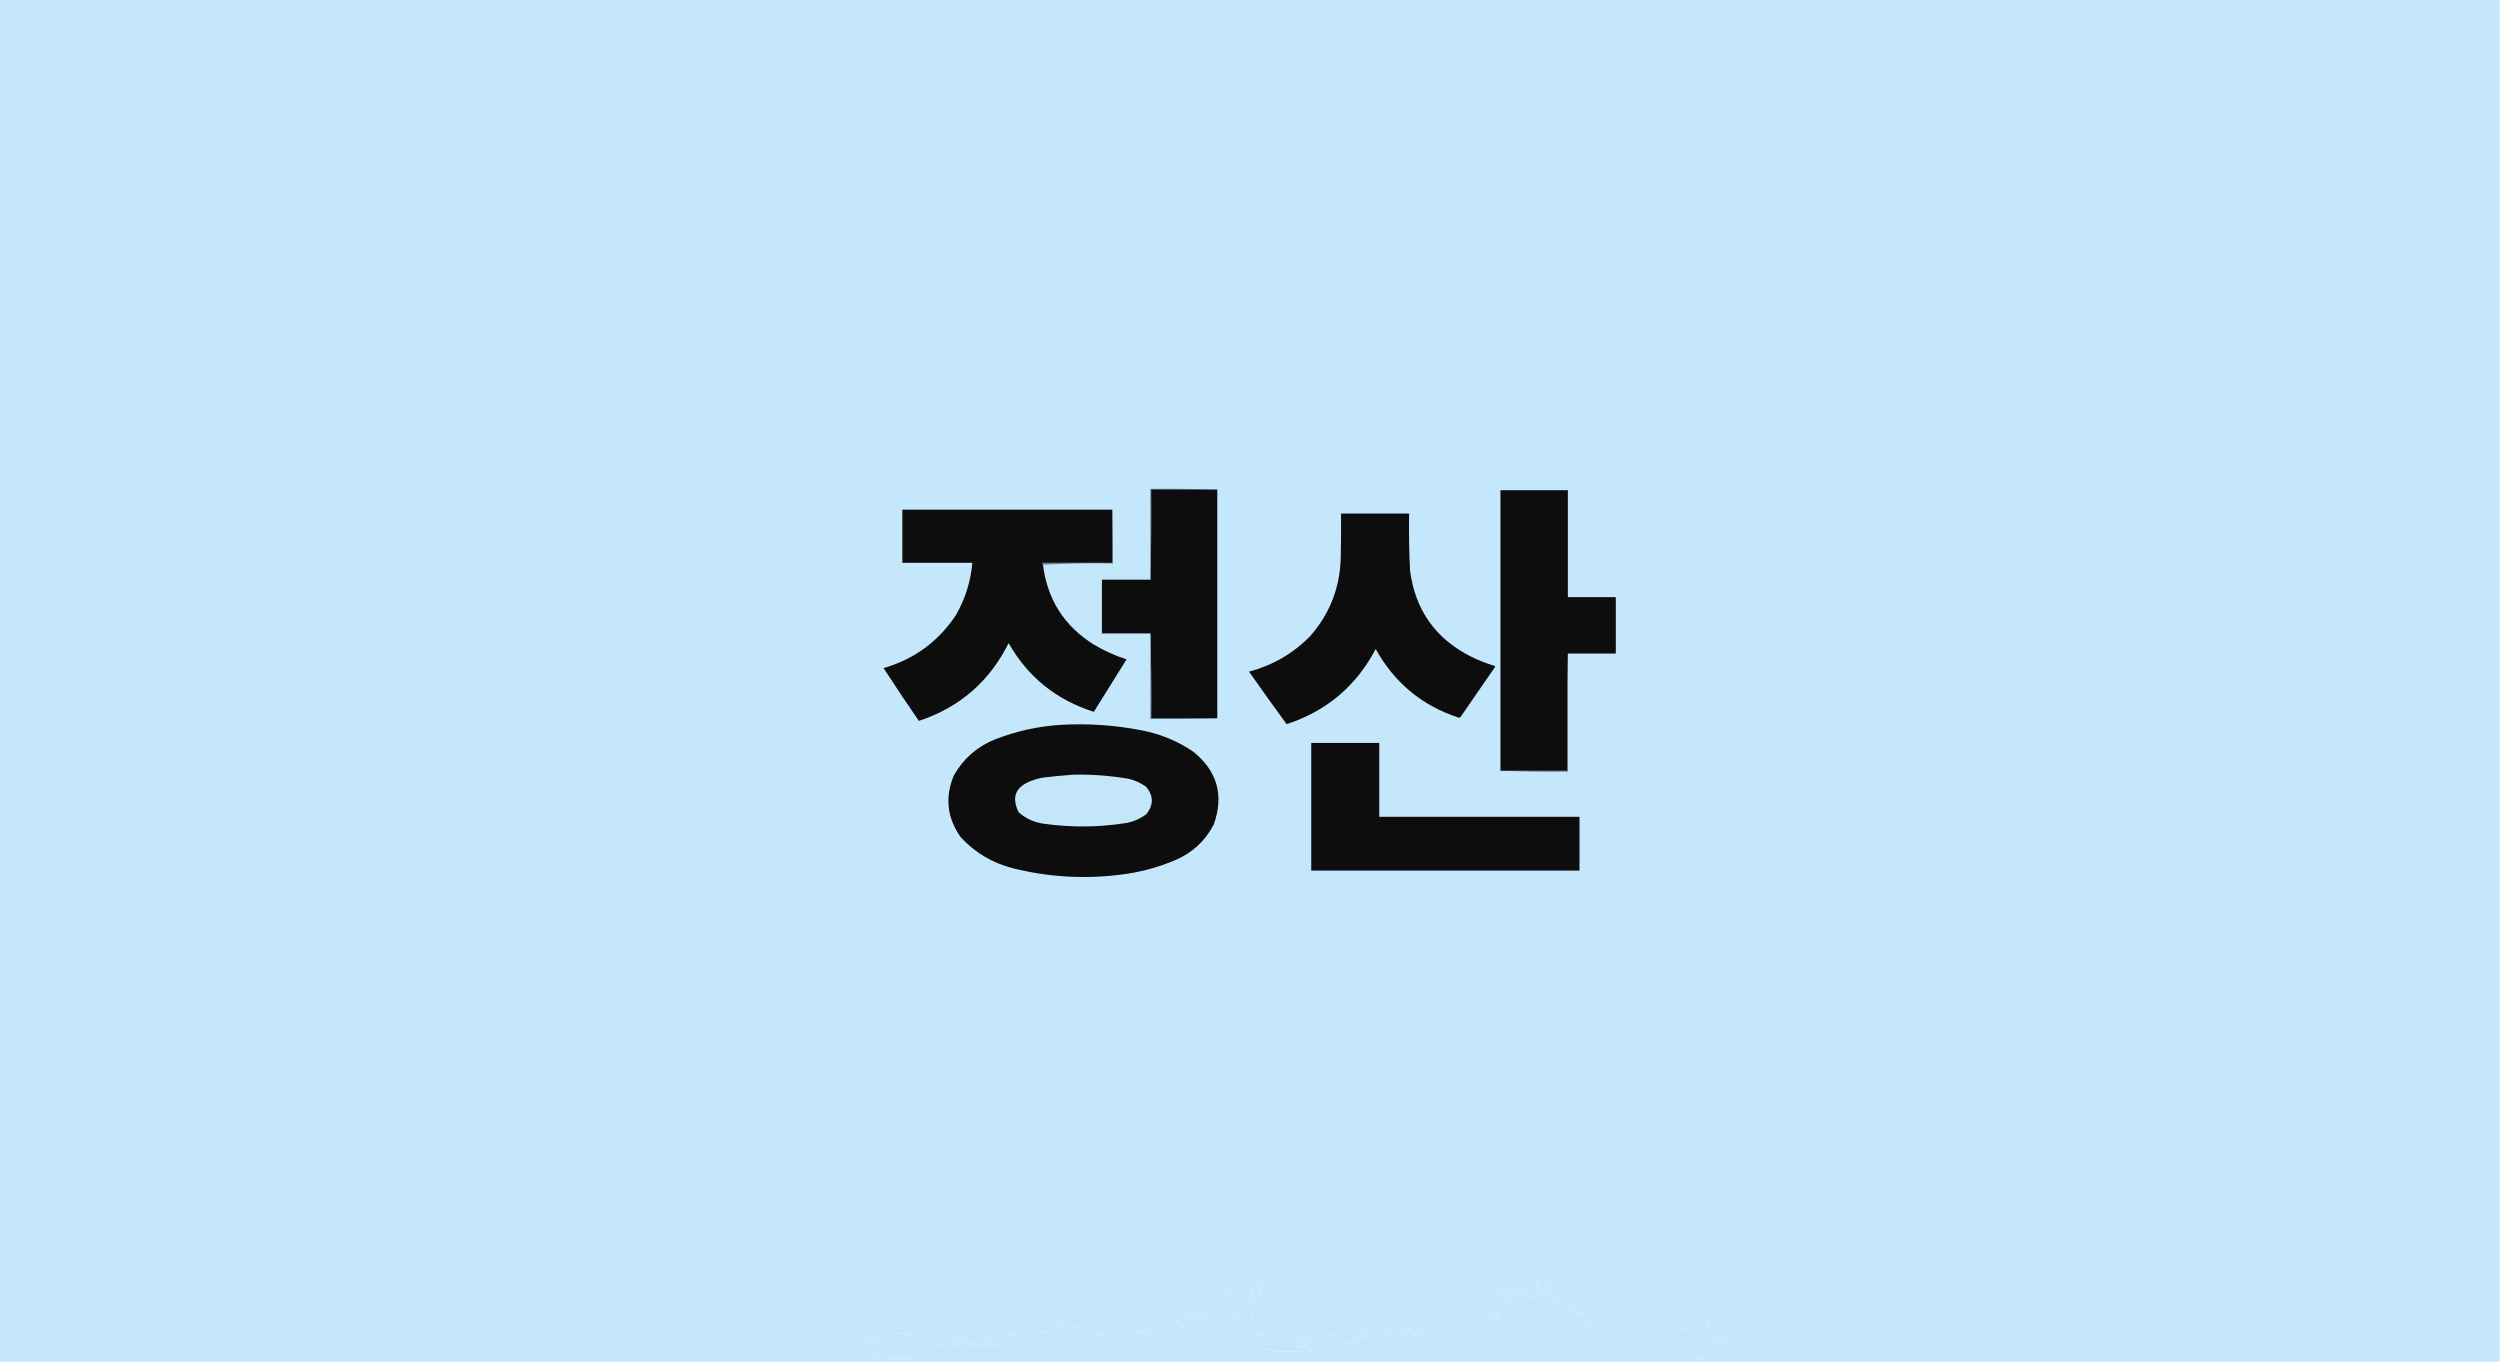 <?xml version="1.0" encoding="UTF-8"?>
<!DOCTYPE svg PUBLIC "-//W3C//DTD SVG 1.1//EN" "http://www.w3.org/Graphics/SVG/1.1/DTD/svg11.dtd">
<svg xmlns="http://www.w3.org/2000/svg" version="1.1" width="3858px" height="2105px" style="shape-rendering:geometricPrecision; text-rendering:geometricPrecision; image-rendering:optimizeQuality; fill-rule:evenodd; clip-rule:evenodd" xmlns:xlink="http://www.w3.org/1999/xlink">
<g><path style="opacity:1" fill="#c4e7fc" d="M -0.5,-0.5 C 1285.5,-0.5 2571.5,-0.5 3857.5,-0.5C 3857.5,700.167 3857.5,1400.83 3857.5,2101.5C 3453.5,2101.5 3049.5,2101.5 2645.5,2101.5C 2645.2,2100.85 2644.86,2100.18 2644.5,2099.5C 2635.5,2098.83 2626.5,2098.17 2617.5,2097.5C 2619.47,2095.6 2620.8,2093.27 2621.5,2090.5C 2623.22,2091.67 2623.88,2093.34 2623.5,2095.5C 2627.69,2094.81 2630.02,2092.31 2630.5,2088C 2637.75,2087.74 2644.92,2087.58 2652,2087.5C 2655.49,2088.95 2659.16,2089.95 2663,2090.5C 2668.2,2090.16 2672.37,2087.82 2675.5,2083.5C 2673.83,2082.33 2672.33,2081 2671,2079.5C 2668,2081.57 2664.83,2083.41 2661.5,2085C 2656.36,2084.87 2651.36,2084.87 2646.5,2085C 2645.26,2080.76 2642.59,2077.76 2638.5,2076C 2640.22,2074.94 2642.05,2074.11 2644,2073.5C 2644.13,2072.22 2643.63,2071.06 2642.5,2070C 2642.83,2069.5 2643.17,2069 2643.5,2068.5C 2645.99,2071.33 2648.99,2073.33 2652.5,2074.5C 2657.91,2072.43 2663.58,2071.09 2669.5,2070.5C 2667.04,2069.27 2664.71,2067.77 2662.5,2066C 2658.61,2064.86 2655.28,2065.69 2652.5,2068.5C 2651.5,2068.17 2650.83,2067.5 2650.5,2066.5C 2651.64,2065.57 2651.64,2064.74 2650.5,2064C 2646.83,2064.33 2643.17,2064.67 2639.5,2065C 2638.41,2062.94 2638.24,2060.77 2639,2058.5C 2640.71,2057.69 2641.54,2056.36 2641.5,2054.5C 2640.5,2054.5 2639.5,2054.5 2638.5,2054.5C 2638.04,2050.93 2639.04,2047.93 2641.5,2045.5C 2641.17,2044.5 2640.5,2043.83 2639.5,2043.5C 2637.74,2044.95 2636.4,2044.62 2635.5,2042.5C 2636.32,2041.61 2637.32,2041.28 2638.5,2041.5C 2638.5,2040.5 2638.5,2039.5 2638.5,2038.5C 2636.13,2039.16 2634.13,2040.5 2632.5,2042.5C 2636.43,2045.29 2636.43,2048.12 2632.5,2051C 2628.47,2052.34 2625.47,2051.17 2623.5,2047.5C 2621.6,2046.53 2619.6,2046.2 2617.5,2046.5C 2617.7,2048.64 2618.7,2050.3 2620.5,2051.5C 2618.59,2052.05 2616.59,2052.22 2614.5,2052C 2613.95,2052.92 2613.29,2053.76 2612.5,2054.5C 2610.37,2052.19 2607.87,2050.52 2605,2049.5C 2603.03,2049.47 2601.53,2050.3 2600.5,2052C 2597.62,2052.87 2594.95,2052.54 2592.5,2051C 2593.73,2050.22 2594.73,2049.22 2595.5,2048C 2595.17,2047.5 2594.83,2047 2594.5,2046.5C 2592.82,2048.51 2590.82,2050.18 2588.5,2051.5C 2586.34,2049.59 2584.01,2047.92 2581.5,2046.5C 2580.55,2048.05 2580.21,2049.71 2580.5,2051.5C 2579.5,2051.5 2578.5,2051.5 2577.5,2051.5C 2577.63,2047.87 2575.96,2045.37 2572.5,2044C 2568.42,2043.48 2564.42,2043.48 2560.5,2044C 2558.4,2042.27 2558.07,2040.27 2559.5,2038C 2557.65,2036.32 2555.98,2034.48 2554.5,2032.5C 2553.5,2032.83 2552.83,2033.5 2552.5,2034.5C 2546.14,2034.94 2540.14,2036.27 2534.5,2038.5C 2534.79,2040.29 2534.45,2041.95 2533.5,2043.5C 2530.54,2043.47 2527.54,2043.8 2524.5,2044.5C 2522.99,2043.01 2521.99,2041.18 2521.5,2039C 2514.76,2038.42 2508.09,2038.42 2501.5,2039C 2498.87,2036.09 2499.53,2034.25 2503.5,2033.5C 2503.5,2032.5 2503.5,2031.5 2503.5,2030.5C 2501.33,2031.18 2499.33,2032.18 2497.5,2033.5C 2495.62,2033.07 2494.12,2032.07 2493,2030.5C 2491.2,2031.96 2489.37,2033.46 2487.5,2035C 2484.28,2035.35 2481.61,2036.68 2479.5,2039C 2479.2,2042.63 2477.37,2045.13 2474,2046.5C 2471.37,2044.25 2468.37,2042.58 2465,2041.5C 2463.58,2044.2 2461.58,2044.86 2459,2043.5C 2458.22,2044.73 2457.22,2045.73 2456,2046.5C 2454.83,2045.49 2453.67,2044.49 2452.5,2043.5C 2449.68,2043.52 2446.85,2043.85 2444,2044.5C 2442.68,2042.75 2442.18,2040.75 2442.5,2038.5C 2445.6,2037.91 2447.93,2038.91 2449.5,2041.5C 2450.5,2041.17 2451.17,2040.5 2451.5,2039.5C 2448.2,2036.27 2444.36,2033.93 2440,2032.5C 2439.83,2032.17 2439.67,2031.83 2439.5,2031.5C 2441.62,2030.85 2443.62,2030.02 2445.5,2029C 2443.83,2028 2442.5,2026.67 2441.5,2025C 2439.62,2025.41 2437.79,2026.24 2436,2027.5C 2433.04,2027.56 2432.2,2026.39 2433.5,2024C 2432.89,2023.13 2432.06,2022.63 2431,2022.5C 2429.5,2023.67 2428,2024.84 2426.5,2026C 2428.44,2026.91 2429.44,2028.41 2429.5,2030.5C 2426.44,2029.58 2423.44,2029.24 2420.5,2029.5C 2424.05,2026.93 2424.22,2024.26 2421,2021.5C 2420.41,2015.92 2421.91,2015.26 2425.5,2019.5C 2426.76,2017.65 2426.76,2015.81 2425.5,2014C 2422.39,2012.99 2419.22,2012.16 2416,2011.5C 2413.41,2012.13 2410.91,2012.63 2408.5,2013C 2405.83,2010.86 2403.83,2008.36 2402.5,2005.5C 2404.94,2005.65 2405.61,2004.81 2404.5,2003C 2402.62,2002.42 2400.79,2002.59 2399,2003.5C 2397.72,2003.39 2396.89,2002.72 2396.5,2001.5C 2398.62,2000.85 2400.62,2000.02 2402.5,1999C 2399.62,1997.87 2396.62,1997.21 2393.5,1997C 2393.17,1996.67 2392.83,1996.33 2392.5,1996C 2394.9,1995.49 2395.57,1994.33 2394.5,1992.5C 2392.67,1994.96 2391,1994.96 2389.5,1992.5C 2391.4,1987.16 2394.06,1986.16 2397.5,1989.5C 2398.5,1989.17 2399.17,1988.5 2399.5,1987.5C 2397.84,1986.67 2396.5,1985.51 2395.5,1984C 2392.02,1983.88 2389.02,1982.72 2386.5,1980.5C 2385,1980.45 2384,1981.12 2383.5,1982.5C 2384.25,1983.74 2384.58,1985.07 2384.5,1986.5C 2386.17,1986.5 2387.83,1986.5 2389.5,1986.5C 2388.81,1988.98 2387.31,1990.98 2385,1992.5C 2383.73,1991.1 2383.23,1989.43 2383.5,1987.5C 2382.32,1987.28 2381.32,1987.61 2380.5,1988.5C 2381.25,1990.33 2382.25,1992 2383.5,1993.5C 2380.43,1995.05 2377.93,1994.39 2376,1991.5C 2372.91,1993.58 2371.08,1996.41 2370.5,2000C 2367.65,2002.34 2364.48,2004.18 2361,2005.5C 2359.17,2004.99 2359.01,2004.16 2360.5,2003C 2362.77,2001.32 2365.27,2000.16 2368,1999.5C 2368.77,1996.9 2368.6,1994.4 2367.5,1992C 2362.88,1992.15 2358.21,1992.48 2353.5,1993C 2352.97,1993.69 2352.31,1994.19 2351.5,1994.5C 2350.15,1993.05 2348.48,1992.38 2346.5,1992.5C 2346.29,1994.14 2346.62,1995.64 2347.5,1997C 2350.17,1997.33 2352.83,1997.67 2355.5,1998C 2356.83,1998.67 2356.83,1999.33 2355.5,2000C 2351.83,2000.67 2348.17,2000.67 2344.5,2000C 2343.17,1996.67 2343.17,1993.33 2344.5,1990C 2351.17,1989.67 2357.83,1989.33 2364.5,1989C 2365.99,1985.88 2367.65,1985.88 2369.5,1989C 2370.83,1989.67 2372.17,1989.67 2373.5,1989C 2374.3,1984.92 2374.8,1980.75 2375,1976.5C 2375.33,1976.17 2375.67,1975.83 2376,1975.5C 2379.25,1979.55 2380.58,1978.88 2380,1973.5C 2379.17,1972.67 2378.33,1971.83 2377.5,1971C 2380.27,1970.33 2380.77,1969.16 2379,1967.5C 2376.88,1970.14 2374.38,1972.14 2371.5,1973.5C 2371.5,1976.83 2371.5,1980.17 2371.5,1983.5C 2369.8,1983.37 2368.3,1982.71 2367,1981.5C 2364.06,1983.06 2360.9,1984.06 2357.5,1984.5C 2350.92,1983.66 2344.26,1983.33 2337.5,1983.5C 2333.99,1984.76 2330.99,1986.76 2328.5,1989.5C 2326.62,1989.07 2325.12,1988.07 2324,1986.5C 2320.16,1989.67 2316.33,1992.84 2312.5,1996C 2313.15,1997.61 2313.98,1999.11 2315,2000.5C 2317.97,1998.21 2320.13,1995.38 2321.5,1992C 2324.51,1993.37 2327.84,1994.21 2331.5,1994.5C 2331.06,1989.73 2332.56,1988.73 2336,1991.5C 2339.44,1988.73 2340.94,1989.73 2340.5,1994.5C 2338.53,1994.26 2336.7,1994.59 2335,1995.5C 2335.5,2003.24 2332.83,2004.91 2327,2000.5C 2325.72,2000.61 2324.89,2001.28 2324.5,2002.5C 2327.21,2007.58 2331.55,2009.92 2337.5,2009.5C 2335.26,2011.26 2334.26,2013.59 2334.5,2016.5C 2330.5,2015.34 2327,2013.34 2324,2010.5C 2322.49,2011.09 2320.99,2011.76 2319.5,2012.5C 2320.75,2013.63 2321.75,2014.96 2322.5,2016.5C 2321.56,2020.14 2320.23,2020.31 2318.5,2017C 2316.83,2016.33 2315.17,2016.33 2313.5,2017C 2312.67,2018.5 2311.5,2019.67 2310,2020.5C 2309.98,2022.79 2309.82,2024.96 2309.5,2027C 2307.61,2027.31 2306.28,2026.48 2305.5,2024.5C 2304.5,2024.83 2303.83,2025.5 2303.5,2026.5C 2305.16,2027.33 2306.5,2028.49 2307.5,2030C 2310.7,2030.1 2313.7,2030.77 2316.5,2032C 2314.83,2033.17 2313.17,2034.33 2311.5,2035.5C 2309.25,2033.97 2306.75,2032.97 2304,2032.5C 2302.29,2033.08 2301.12,2034.24 2300.5,2036C 2299.55,2036.48 2298.55,2036.65 2297.5,2036.5C 2297.87,2039.4 2297.37,2042.06 2296,2044.5C 2294.68,2042.75 2294.18,2040.75 2294.5,2038.5C 2290.68,2037.92 2287.35,2038.75 2284.5,2041C 2275.83,2041.67 2267.17,2041.67 2258.5,2041C 2255.93,2039.21 2253.26,2037.55 2250.5,2036C 2248.17,2035.33 2245.83,2035.33 2243.5,2036C 2242.83,2037.67 2242.17,2039.33 2241.5,2041C 2238.77,2041.18 2236.11,2041.68 2233.5,2042.5C 2234.17,2043.5 2234.83,2044.5 2235.5,2045.5C 2230.07,2047.22 2225.07,2046.56 2220.5,2043.5C 2219.45,2043.68 2218.45,2044.01 2217.5,2044.5C 2213.47,2039.11 2210.14,2039.61 2207.5,2046C 2204.17,2046.33 2200.83,2046.67 2197.5,2047C 2196.76,2051.79 2195.09,2056.13 2192.5,2060C 2188.83,2060.33 2185.17,2060.67 2181.5,2061C 2180.36,2064.02 2179.02,2064.19 2177.5,2061.5C 2179.15,2060.85 2180.48,2059.85 2181.5,2058.5C 2184.64,2057.91 2187.64,2057.08 2190.5,2056C 2186.26,2054.34 2181.93,2054.17 2177.5,2055.5C 2177.29,2053.86 2177.62,2052.36 2178.5,2051C 2175.18,2049.13 2173.85,2050.3 2174.5,2054.5C 2173.5,2054.5 2172.5,2054.5 2171.5,2054.5C 2171.5,2052.83 2171.5,2051.17 2171.5,2049.5C 2169.4,2049.2 2167.4,2049.53 2165.5,2050.5C 2166.26,2051.72 2167.26,2052.72 2168.5,2053.5C 2168.29,2054.09 2167.96,2054.59 2167.5,2055C 2163.9,2053.86 2160.74,2054.69 2158,2057.5C 2156.3,2054.6 2153.97,2053.93 2151,2055.5C 2149.78,2055.14 2148.61,2054.64 2147.5,2054C 2145.4,2051.73 2143.74,2049.23 2142.5,2046.5C 2141.12,2047 2140.45,2048 2140.5,2049.5C 2141.73,2051.49 2143.06,2053.49 2144.5,2055.5C 2144.17,2056.5 2143.5,2057.17 2142.5,2057.5C 2140.5,2055.83 2138.5,2054.17 2136.5,2052.5C 2135.45,2053.38 2134.29,2054.05 2133,2054.5C 2130.06,2052.6 2127.56,2050.26 2125.5,2047.5C 2124.68,2046.61 2123.68,2046.28 2122.5,2046.5C 2122.5,2047.5 2122.5,2048.5 2122.5,2049.5C 2118.44,2050.55 2116.44,2053.22 2116.5,2057.5C 2114.4,2057.8 2112.4,2057.47 2110.5,2056.5C 2108.06,2054.98 2105.39,2053.65 2102.5,2052.5C 2101.83,2052.83 2101.17,2053.17 2100.5,2053.5C 2102.83,2055.5 2105.17,2057.5 2107.5,2059.5C 2107.29,2060.09 2106.96,2060.59 2106.5,2061C 2107.69,2062.35 2109.02,2063.52 2110.5,2064.5C 2109.67,2065.41 2108.67,2066.08 2107.5,2066.5C 2104.15,2064.59 2100.98,2062.59 2098,2060.5C 2096.6,2060.51 2095.43,2061.01 2094.5,2062C 2096.38,2063.02 2098.38,2063.85 2100.5,2064.5C 2098.6,2065.47 2096.6,2065.8 2094.5,2065.5C 2094.72,2066.68 2094.39,2067.68 2093.5,2068.5C 2092.19,2067.69 2091.02,2066.69 2090,2065.5C 2089.09,2067.44 2087.59,2068.44 2085.5,2068.5C 2085.5,2069.5 2085.5,2070.5 2085.5,2071.5C 2080.46,2071.83 2075.46,2071.49 2070.5,2070.5C 2071.26,2069.28 2072.26,2068.28 2073.5,2067.5C 2070.62,2064.35 2066.96,2062.85 2062.5,2063C 2061.83,2062.33 2061.17,2061.67 2060.5,2061C 2054.53,2059.8 2049.03,2060.64 2044,2063.5C 2042.83,2062.99 2042,2062.16 2041.5,2061C 2034.81,2060.83 2028.14,2060.33 2021.5,2059.5C 2023.76,2058.58 2024.76,2056.91 2024.5,2054.5C 2020.84,2055.64 2017.18,2055.81 2013.5,2055C 2012.19,2057.57 2010.53,2059.91 2008.5,2062C 2005.72,2064.27 2002.72,2066.1 1999.5,2067.5C 2001.42,2068.64 2003.42,2068.81 2005.5,2068C 2008.48,2067.08 2011.15,2065.58 2013.5,2063.5C 2015.49,2064.29 2015.82,2065.46 2014.5,2067C 2018.55,2069.59 2021.22,2068.59 2022.5,2064C 2023.83,2063.33 2025.17,2063.33 2026.5,2064C 2027.08,2067.16 2028.08,2070.16 2029.5,2073C 2027.34,2075.33 2025,2077.49 2022.5,2079.5C 2021.35,2078.86 2020.35,2078.02 2019.5,2077C 2014.83,2076.67 2010.17,2076.33 2005.5,2076C 2011.33,2074.71 2017.33,2074.04 2023.5,2074C 2023.96,2073.59 2024.29,2073.09 2024.5,2072.5C 2019.36,2071.64 2014.19,2070.97 2009,2070.5C 2005.07,2070.71 2001.91,2072.38 1999.5,2075.5C 2000.98,2076.48 2002.31,2077.65 2003.5,2079C 2008.17,2079.33 2012.83,2079.67 2017.5,2080C 2019,2081.87 2021,2082.87 2023.5,2083C 2024.83,2083.67 2024.83,2084.33 2023.5,2085C 2019.61,2086.14 2016.28,2085.31 2013.5,2082.5C 2011.59,2084.89 2009.09,2085.89 2006,2085.5C 1992.48,2085.45 1978.98,2085.45 1965.5,2085.5C 1964.3,2084.47 1962.97,2083.64 1961.5,2083C 1955.8,2082.83 1950.14,2082.33 1944.5,2081.5C 1946.85,2079.75 1947.85,2077.42 1947.5,2074.5C 1950.57,2074.82 1953.57,2074.48 1956.5,2073.5C 1955.01,2071.99 1953.18,2070.99 1951,2070.5C 1950.5,2068.19 1950.34,2065.86 1950.5,2063.5C 1948.3,2064.01 1946.3,2065.01 1944.5,2066.5C 1941.69,2065.38 1941.02,2063.55 1942.5,2061C 1944.33,2060.83 1946.17,2060.67 1948,2060.5C 1951.85,2061.59 1955.68,2062.59 1959.5,2063.5C 1959.5,2062.5 1959.5,2061.5 1959.5,2060.5C 1957.02,2060.95 1955.02,2060.28 1953.5,2058.5C 1946.53,2057.5 1939.53,2057.17 1932.5,2057.5C 1933.19,2053.68 1932.19,2050.51 1929.5,2048C 1932.7,2045.57 1935.7,2042.9 1938.5,2040C 1933.21,2036.62 1931.37,2031.79 1933,2025.5C 1936.16,2023.34 1938.99,2020.84 1941.5,2018C 1938.9,2015.46 1937.9,2012.29 1938.5,2008.5C 1936.06,2006.3 1933.06,2005.13 1929.5,2005C 1928.98,2004.44 1928.64,2003.77 1928.5,2003C 1929.72,2000.62 1929.72,1998.28 1928.5,1996C 1930.61,1994.86 1932.44,1993.36 1934,1991.5C 1934.33,1991.83 1934.67,1992.17 1935,1992.5C 1934.81,1994.19 1933.81,1995.52 1932,1996.5C 1931.51,1997.79 1931.34,1999.13 1931.5,2000.5C 1934.24,2000.29 1936.57,1999.29 1938.5,1997.5C 1940.29,1998.45 1941.95,1999.29 1943.5,2000C 1949.03,1996.22 1948.37,1994.39 1941.5,1994.5C 1941.5,1991.17 1941.5,1987.83 1941.5,1984.5C 1942.5,1984.5 1943.5,1984.5 1944.5,1984.5C 1944.21,1986.29 1944.55,1987.95 1945.5,1989.5C 1950.79,1981.26 1948.45,1978.43 1938.5,1981C 1936.97,1983.38 1934.97,1983.88 1932.5,1982.5C 1935.03,1980.41 1935.86,1977.74 1935,1974.5C 1932.6,1971.73 1929.76,1969.73 1926.5,1968.5C 1929.09,1966.93 1930.09,1964.6 1929.5,1961.5C 1928.17,1961.5 1926.83,1961.5 1925.5,1961.5C 1925.8,1963.6 1925.47,1965.6 1924.5,1967.5C 1921.07,1970.61 1917.4,1973.28 1913.5,1975.5C 1911.71,1975.3 1910.38,1974.47 1909.5,1973C 1908.17,1972.33 1906.83,1972.33 1905.5,1973C 1904.24,1977.17 1903.74,1981.34 1904,1985.5C 1902.3,1986.41 1900.47,1986.74 1898.5,1986.5C 1898.5,1987.5 1898.5,1988.5 1898.5,1989.5C 1896.36,1989.3 1894.7,1988.3 1893.5,1986.5C 1893.17,1987 1892.83,1987.5 1892.5,1988C 1893.99,1990.62 1894.82,1993.46 1895,1996.5C 1896.97,1997.31 1898.47,1998.64 1899.5,2000.5C 1902.11,1998.81 1901.78,1997.48 1898.5,1996.5C 1898.81,1995.69 1899.31,1995.03 1900,1994.5C 1902,1996.5 1904,1998.5 1906,2000.5C 1910.04,1997.71 1912.54,1994.04 1913.5,1989.5C 1918.57,1990.38 1920.57,1993.21 1919.5,1998C 1921.63,1999.99 1922.63,2002.49 1922.5,2005.5C 1924.36,2005.46 1925.69,2006.29 1926.5,2008C 1926.34,2010.7 1926.17,2013.53 1926,2016.5C 1923.88,2016.63 1921.71,2016.96 1919.5,2017.5C 1917.26,2019.26 1916.26,2021.59 1916.5,2024.5C 1914.41,2024.44 1912.91,2023.44 1912,2021.5C 1911.31,2022.03 1910.81,2022.69 1910.5,2023.5C 1911.74,2024.28 1912.74,2025.28 1913.5,2026.5C 1910.97,2027.13 1908.64,2028.13 1906.5,2029.5C 1903.72,2025.62 1900.89,2025.62 1898,2029.5C 1897.51,2030.79 1897.34,2032.13 1897.5,2033.5C 1900.79,2034.75 1904.12,2036.08 1907.5,2037.5C 1904.14,2038.28 1901.14,2039.61 1898.5,2041.5C 1894.69,2039.74 1891.02,2037.74 1887.5,2035.5C 1886.12,2038.73 1884.46,2039.06 1882.5,2036.5C 1883.74,2034.87 1883.24,2033.87 1881,2033.5C 1877.03,2035.12 1872.86,2035.95 1868.5,2036C 1867.69,2037.71 1866.36,2038.54 1864.5,2038.5C 1864.5,2036.83 1864.5,2035.17 1864.5,2033.5C 1862.71,2034.01 1861.04,2034.51 1859.5,2035C 1859.17,2034.67 1858.83,2034.33 1858.5,2034C 1860.68,2032.32 1862.68,2030.49 1864.5,2028.5C 1862.6,2027.53 1860.6,2027.2 1858.5,2027.5C 1858.5,2029.17 1858.5,2030.83 1858.5,2032.5C 1855.54,2032.05 1853.2,2030.55 1851.5,2028C 1847.63,2028.04 1844.3,2026.88 1841.5,2024.5C 1838.43,2028.48 1835.43,2028.48 1832.5,2024.5C 1831.3,2026.3 1829.64,2027.3 1827.5,2027.5C 1827.5,2028.5 1827.5,2029.5 1827.5,2030.5C 1829.64,2030.7 1831.3,2031.7 1832.5,2033.5C 1835.43,2029.52 1838.43,2029.52 1841.5,2033.5C 1844.52,2030.54 1848.02,2029.87 1852,2031.5C 1852.67,2032.5 1852.67,2033.5 1852,2034.5C 1850.13,2036.71 1847.96,2038.54 1845.5,2040C 1846.73,2041.59 1846.39,2042.92 1844.5,2044C 1842.22,2044.23 1840.22,2045.07 1838.5,2046.5C 1837.15,2045.05 1835.48,2044.38 1833.5,2044.5C 1833.71,2046.14 1833.38,2047.64 1832.5,2049C 1828.79,2048.48 1825.13,2048.64 1821.5,2049.5C 1821.66,2047.8 1821.49,2046.13 1821,2044.5C 1819.47,2044.06 1817.97,2043.72 1816.5,2043.5C 1815.69,2041.23 1815.19,2038.9 1815,2036.5C 1814.59,2036.04 1814.09,2035.71 1813.5,2035.5C 1812.69,2037.77 1812.19,2040.1 1812,2042.5C 1810.32,2043.6 1808.82,2043.27 1807.5,2041.5C 1803.98,2044.29 1799.98,2045.12 1795.5,2044C 1794.11,2045.36 1792.44,2046.2 1790.5,2046.5C 1788.43,2045.38 1786.26,2044.38 1784,2043.5C 1781.82,2044.76 1779.65,2044.76 1777.5,2043.5C 1776.33,2044.49 1775.17,2045.49 1774,2046.5C 1772.78,2045.73 1771.78,2044.73 1771,2043.5C 1769.16,2046.86 1767,2047.19 1764.5,2044.5C 1763.83,2044.67 1763.17,2044.83 1762.5,2045C 1764.83,2047 1767.17,2049 1769.5,2051C 1768.5,2051.83 1767.5,2052.67 1766.5,2053.5C 1767,2053.83 1767.5,2054.17 1768,2054.5C 1769.3,2053.29 1770.8,2052.63 1772.5,2052.5C 1772.5,2054.17 1772.5,2055.83 1772.5,2057.5C 1769.81,2057.66 1767.15,2057.5 1764.5,2057C 1763.38,2055.11 1761.72,2054.27 1759.5,2054.5C 1759.5,2055.5 1759.5,2056.5 1759.5,2057.5C 1754.06,2057.8 1753.39,2056.47 1757.5,2053.5C 1756.83,2053.17 1756.17,2052.83 1755.5,2052.5C 1753.52,2054.14 1751.52,2055.8 1749.5,2057.5C 1743.54,2053.89 1737.54,2053.72 1731.5,2057C 1727.85,2057.5 1724.18,2057.67 1720.5,2057.5C 1720.48,2059.14 1721.15,2060.48 1722.5,2061.5C 1720.93,2062.63 1719.26,2062.8 1717.5,2062C 1717.33,2060.88 1717,2059.72 1716.5,2058.5C 1713.49,2056.9 1711.16,2057.57 1709.5,2060.5C 1706.59,2056.58 1704.25,2057.08 1702.5,2062C 1709.34,2067.88 1708.01,2069.71 1698.5,2067.5C 1699.74,2066.72 1700.74,2065.72 1701.5,2064.5C 1698.89,2063.68 1696.23,2063.18 1693.5,2063C 1693.04,2062.59 1692.71,2062.09 1692.5,2061.5C 1695.71,2060.96 1698.71,2059.96 1701.5,2058.5C 1697.5,2057.83 1693.5,2057.17 1689.5,2056.5C 1687.54,2054.75 1686.21,2052.58 1685.5,2050C 1681.83,2047.91 1678.49,2048.41 1675.5,2051.5C 1673.17,2051.17 1672.83,2050.17 1674.5,2048.5C 1672.54,2045.94 1670.88,2046.27 1669.5,2049.5C 1667.41,2047.14 1664.75,2046.14 1661.5,2046.5C 1661.5,2047.5 1661.5,2048.5 1661.5,2049.5C 1660.5,2049.5 1659.5,2049.5 1658.5,2049.5C 1658.5,2048.5 1658.5,2047.5 1658.5,2046.5C 1656.41,2046.44 1654.91,2045.44 1654,2043.5C 1653,2044.5 1652,2045.5 1651,2046.5C 1649.48,2043.99 1647.32,2043.16 1644.5,2044C 1642.07,2047.55 1638.74,2049.55 1634.5,2050C 1633.95,2051.4 1633.62,2052.73 1633.5,2054C 1630.83,2054.67 1628.17,2054.67 1625.5,2054C 1624.29,2052.89 1624.29,2051.72 1625.5,2050.5C 1627.08,2049.7 1628.74,2049.2 1630.5,2049C 1631.03,2045.07 1633.37,2042.07 1637.5,2040C 1634.7,2038.77 1631.7,2038.1 1628.5,2038C 1626.74,2035.52 1624.57,2035.02 1622,2036.5C 1621.5,2039.82 1621.33,2043.15 1621.5,2046.5C 1620.32,2046.28 1619.32,2046.61 1618.5,2047.5C 1622.32,2050.67 1621.65,2053.17 1616.5,2055C 1611.84,2054.91 1607.34,2054.74 1603,2054.5C 1602.23,2054.64 1601.56,2054.98 1601,2055.5C 1600.73,2057.1 1600.23,2058.6 1599.5,2060C 1596.85,2060.5 1594.19,2060.66 1591.5,2060.5C 1591.5,2058.83 1591.5,2057.17 1591.5,2055.5C 1580.29,2057.31 1568.95,2057.98 1557.5,2057.5C 1557.5,2058.5 1557.5,2059.5 1557.5,2060.5C 1562.17,2060.5 1566.83,2060.5 1571.5,2060.5C 1571.5,2062.17 1571.5,2063.83 1571.5,2065.5C 1569.09,2065.67 1566.92,2065 1565,2063.5C 1564.5,2063.83 1564,2064.17 1563.5,2064.5C 1567.15,2066.35 1567.15,2067.68 1563.5,2068.5C 1561.42,2068.31 1559.92,2067.31 1559,2065.5C 1557.98,2066.69 1556.81,2067.69 1555.5,2068.5C 1554.5,2068.17 1553.83,2067.5 1553.5,2066.5C 1550.5,2066.17 1547.5,2065.83 1544.5,2065.5C 1539.28,2065.73 1534.28,2066.07 1529.5,2066.5C 1528.33,2066.08 1527.33,2065.41 1526.5,2064.5C 1527.74,2063.72 1528.74,2062.72 1529.5,2061.5C 1529,2061.17 1528.5,2060.83 1528,2060.5C 1524.93,2062.4 1522.77,2065.07 1521.5,2068.5C 1520.67,2067.5 1519.83,2066.5 1519,2065.5C 1517.33,2067.35 1517.16,2069.35 1518.5,2071.5C 1521.64,2075.39 1524.64,2075.39 1527.5,2071.5C 1528.7,2072.53 1530.03,2073.36 1531.5,2074C 1535.87,2074.17 1540.2,2074.67 1544.5,2075.5C 1524.51,2076.33 1504.51,2076.83 1484.5,2077C 1483.29,2078.11 1483.29,2079.28 1484.5,2080.5C 1483.38,2082.6 1481.88,2082.93 1480,2081.5C 1479.51,2080.45 1479.67,2079.45 1480.5,2078.5C 1479.97,2077.81 1479.31,2077.31 1478.5,2077C 1474.13,2076.83 1469.8,2076.33 1465.5,2075.5C 1468.5,2074.75 1471.5,2074.09 1474.5,2073.5C 1485.39,2074.28 1496.39,2074.44 1507.5,2074C 1508.83,2073.33 1508.83,2072.67 1507.5,2072C 1501.83,2071.67 1496.17,2071.33 1490.5,2071C 1490.17,2070.67 1489.83,2070.33 1489.5,2070C 1491.44,2069.09 1492.44,2067.59 1492.5,2065.5C 1490.14,2065.34 1487.81,2065.5 1485.5,2066C 1483.32,2067.51 1481.16,2069.01 1479,2070.5C 1476.66,2069.19 1474.16,2068.19 1471.5,2067.5C 1473.16,2065.68 1474.99,2064.01 1477,2062.5C 1477.59,2061.52 1477.26,2060.85 1476,2060.5C 1471.98,2063.07 1467.48,2064.24 1462.5,2064C 1461.33,2067.53 1459.17,2070.36 1456,2072.5C 1455.51,2073.79 1455.34,2075.13 1455.5,2076.5C 1452.75,2076.58 1450.08,2076.74 1447.5,2077C 1447.04,2076.59 1446.71,2076.09 1446.5,2075.5C 1447.74,2074.72 1448.74,2073.72 1449.5,2072.5C 1447.83,2071.33 1446.33,2070 1445,2068.5C 1444,2069.17 1443,2069.83 1442,2070.5C 1436.69,2068.66 1431.19,2067.99 1425.5,2068.5C 1425.5,2066.83 1425.5,2065.17 1425.5,2063.5C 1422.56,2063.92 1420.23,2065.42 1418.5,2068C 1413.83,2068.67 1409.17,2068.67 1404.5,2068C 1402.42,2066.23 1400.08,2064.9 1397.5,2064C 1399.72,2061.78 1402.39,2060.44 1405.5,2060C 1406.83,2059.33 1406.83,2058.67 1405.5,2058C 1400.96,2058.03 1396.29,2057.86 1391.5,2057.5C 1388.5,2057.83 1385.5,2058.17 1382.5,2058.5C 1382.51,2060.41 1382.18,2062.41 1381.5,2064.5C 1379.75,2065.4 1377.92,2066.06 1376,2066.5C 1374.33,2065.5 1372.67,2064.5 1371,2063.5C 1369.83,2064.51 1368.67,2065.51 1367.5,2066.5C 1357.61,2065.73 1347.61,2065.56 1337.5,2066C 1335.24,2069.38 1333.24,2069.21 1331.5,2065.5C 1330.01,2067.16 1328.34,2068.66 1326.5,2070C 1330.31,2071.59 1334.31,2071.92 1338.5,2071C 1339.64,2067.98 1340.98,2067.81 1342.5,2070.5C 1347.5,2071.17 1352.5,2071.83 1357.5,2072.5C 1358.26,2073.72 1359.26,2074.72 1360.5,2075.5C 1356.5,2075.5 1352.5,2075.5 1348.5,2075.5C 1349.5,2076.33 1350.5,2077.17 1351.5,2078C 1347.5,2080 1347.5,2082 1351.5,2084C 1350.35,2085.74 1349.02,2085.91 1347.5,2084.5C 1346.5,2084.83 1345.83,2085.5 1345.5,2086.5C 1347.11,2087.32 1348.77,2087.99 1350.5,2088.5C 1353.22,2086.91 1355.55,2087.25 1357.5,2089.5C 1356.68,2090.39 1355.68,2090.72 1354.5,2090.5C 1354.5,2091.5 1354.5,2092.5 1354.5,2093.5C 1358.22,2093.11 1361.72,2093.77 1365,2095.5C 1370.9,2092.58 1376.57,2092.92 1382,2096.5C 1384.39,2094.94 1386.89,2093.61 1389.5,2092.5C 1391.77,2092.97 1393.77,2093.97 1395.5,2095.5C 1396.67,2094.51 1397.83,2093.51 1399,2092.5C 1400.71,2093.57 1402.21,2094.9 1403.5,2096.5C 1406.85,2095.92 1410.19,2095.58 1413.5,2095.5C 1414.5,2095.83 1415.17,2096.5 1415.5,2097.5C 1392.18,2098.5 1368.84,2098.83 1345.5,2098.5C 1345.5,2099.5 1345.5,2100.5 1345.5,2101.5C 896.833,2101.5 448.167,2101.5 -0.5,2101.5C -0.5,1400.83 -0.5,700.167 -0.5,-0.5 Z"/></g>
<g><path style="opacity:1" fill="#455157" d="M 1878.5,755.5 C 1844.5,755.5 1810.5,755.5 1776.5,755.5C 1776.83,802.003 1776.5,848.336 1775.5,894.5C 1775.5,847.833 1775.5,801.167 1775.5,754.5C 1810,754.168 1844.34,754.502 1878.5,755.5 Z"/></g>
<g><path style="opacity:1" fill="#0d0d0d" d="M 1878.5,755.5 C 1878.5,873.167 1878.5,990.833 1878.5,1108.5C 1844.5,1108.5 1810.5,1108.5 1776.5,1108.5C 1776.83,1064.66 1776.5,1021 1775.5,977.5C 1750.5,977.5 1725.5,977.5 1700.5,977.5C 1700.5,949.833 1700.5,922.167 1700.5,894.5C 1725.5,894.5 1750.5,894.5 1775.5,894.5C 1776.5,848.336 1776.83,802.003 1776.5,755.5C 1810.5,755.5 1844.5,755.5 1878.5,755.5 Z"/></g>
<g><path style="opacity:1" fill="#0d0d0d" d="M 2419.5,1008.5 C 2418.5,1068.66 2418.17,1129 2418.5,1189.5C 2384.17,1189.5 2349.83,1189.5 2315.5,1189.5C 2315.5,1045.17 2315.5,900.833 2315.5,756.5C 2350.17,756.5 2384.83,756.5 2419.5,756.5C 2419.5,811.5 2419.5,866.5 2419.5,921.5C 2444.17,921.5 2468.83,921.5 2493.5,921.5C 2493.5,950.5 2493.5,979.5 2493.5,1008.5C 2468.83,1008.5 2444.17,1008.5 2419.5,1008.5 Z"/></g>
<g><path style="opacity:1" fill="#6c7e88" d="M 1716.5,786.5 C 1717.5,813.995 1717.83,841.662 1717.5,869.5C 1681.15,868.84 1645.15,869.506 1609.5,871.5C 1608.6,870.791 1608.26,869.791 1608.5,868.5C 1644.5,868.5 1680.5,868.5 1716.5,868.5C 1716.5,841.167 1716.5,813.833 1716.5,786.5 Z"/></g>
<g><path style="opacity:1" fill="#0d0d0d" d="M 1716.5,786.5 C 1716.5,813.833 1716.5,841.167 1716.5,868.5C 1680.5,868.5 1644.5,868.5 1608.5,868.5C 1608.26,869.791 1608.6,870.791 1609.5,871.5C 1616.25,925.377 1642.59,966.544 1688.5,995C 1704.33,1004.41 1720.99,1011.91 1738.5,1017.5C 1721.67,1044.5 1704.83,1071.5 1688,1098.5C 1630.26,1080.24 1586.42,1044.91 1556.5,992.5C 1527,1051.68 1480.84,1091.68 1418,1112.5C 1399.47,1085.62 1381.3,1058.46 1363.5,1031C 1410.73,1017.33 1447.9,990.163 1475,949.5C 1489.52,924.408 1498.02,897.408 1500.5,868.5C 1464.5,868.5 1428.5,868.5 1392.5,868.5C 1392.5,841.167 1392.5,813.833 1392.5,786.5C 1500.5,786.5 1608.5,786.5 1716.5,786.5 Z"/></g>
<g><path style="opacity:1" fill="#0d0d0d" d="M 2069.5,792.5 C 2104.5,792.5 2139.5,792.5 2174.5,792.5C 2174.07,821.863 2174.57,851.196 2176,880.5C 2183.91,941.175 2215.08,985.342 2269.5,1013C 2281.28,1018.82 2293.45,1023.65 2306,1027.5C 2307.26,1027.85 2307.59,1028.52 2307,1029.5C 2289.04,1055.25 2271.21,1081.08 2253.5,1107C 2252.67,1107.17 2251.83,1107.33 2251,1107.5C 2194.46,1088.96 2151.79,1053.62 2123,1001.5C 2092.93,1058.73 2047.1,1097.4 1985.5,1117.5C 1965.93,1090.71 1946.6,1063.71 1927.5,1036.5C 1964.18,1026.75 1995.68,1008.42 2022,981.5C 2051.75,947.61 2067.42,907.943 2069,862.5C 2069.5,839.169 2069.67,815.836 2069.5,792.5 Z"/></g>
<g><path style="opacity:1" fill="#4e5b63" d="M 1775.5,977.5 C 1776.5,1021 1776.83,1064.66 1776.5,1108.5C 1810.5,1108.5 1844.5,1108.5 1878.5,1108.5C 1844.34,1109.5 1810,1109.83 1775.5,1109.5C 1775.5,1065.5 1775.5,1021.5 1775.5,977.5 Z"/></g>
<g><path style="opacity:1" fill="#0d0d0d" d="M 1638.5,1118.5 C 1679.88,1116.27 1720.88,1119.1 1761.5,1127C 1790.54,1132.53 1817.2,1143.53 1841.5,1160C 1878.63,1189.98 1889.13,1227.48 1873,1272.5C 1859.94,1297.56 1840.44,1315.73 1814.5,1327C 1786.64,1338.88 1757.64,1346.55 1727.5,1350C 1672.18,1356.76 1617.52,1353.42 1563.5,1340C 1531.93,1331.97 1505.09,1316.14 1483,1292.5C 1461.52,1262.58 1457.86,1230.58 1472,1196.5C 1486.7,1170.71 1507.87,1152.21 1535.5,1141C 1568.75,1128.05 1603.08,1120.55 1638.5,1118.5 Z"/></g>
<g><path style="opacity:1" fill="#0d0d0d" d="M 2023.5,1146.5 C 2058.5,1146.5 2093.5,1146.5 2128.5,1146.5C 2128.5,1184.5 2128.5,1222.5 2128.5,1260.5C 2231.5,1260.5 2334.5,1260.5 2437.5,1260.5C 2437.5,1288.17 2437.5,1315.83 2437.5,1343.5C 2299.5,1343.5 2161.5,1343.5 2023.5,1343.5C 2023.5,1277.83 2023.5,1212.17 2023.5,1146.5 Z"/></g>
<g><path style="opacity:1" fill="#475158" d="M 2419.5,1008.5 C 2419.5,1069.17 2419.5,1129.83 2419.5,1190.5C 2384.66,1190.83 2350,1190.5 2315.5,1189.5C 2349.83,1189.5 2384.17,1189.5 2418.5,1189.5C 2418.17,1129 2418.5,1068.66 2419.5,1008.5 Z"/></g>
<g><path style="opacity:1" fill="#c3e6fa" d="M 1655.5,1195.5 C 1684.73,1194.83 1713.73,1196.99 1742.5,1202C 1751.97,1204.4 1760.63,1208.4 1768.5,1214C 1780.14,1227.66 1780.47,1241.66 1769.5,1256C 1760.31,1263.1 1749.97,1267.76 1738.5,1270C 1695.54,1276.86 1652.54,1277.2 1609.5,1271C 1595.2,1268.8 1582.7,1262.97 1572,1253.5C 1560.54,1230.25 1567.04,1214.08 1591.5,1205C 1597.34,1202.72 1603.34,1201.05 1609.5,1200C 1624.94,1198.13 1640.27,1196.63 1655.5,1195.5 Z"/></g>
<g><path style="opacity:1" fill="#c4e7fc" d="M 2645.5,2101.5 C 2212.17,2101.5 1778.83,2101.5 1345.5,2101.5C 1345.5,2100.5 1345.5,2099.5 1345.5,2098.5C 1368.84,2098.83 1392.18,2098.5 1415.5,2097.5C 1415.17,2096.5 1414.5,2095.83 1413.5,2095.5C 1410.19,2095.58 1406.85,2095.92 1403.5,2096.5C 1402.21,2094.9 1400.71,2093.57 1399,2092.5C 1397.83,2093.51 1396.67,2094.51 1395.5,2095.5C 1393.77,2093.97 1391.77,2092.97 1389.5,2092.5C 1386.89,2093.61 1384.39,2094.94 1382,2096.5C 1376.57,2092.92 1370.9,2092.58 1365,2095.5C 1361.72,2093.77 1358.22,2093.11 1354.5,2093.5C 1354.5,2092.5 1354.5,2091.5 1354.5,2090.5C 1355.68,2090.72 1356.68,2090.39 1357.5,2089.5C 1355.55,2087.25 1353.22,2086.91 1350.5,2088.5C 1348.77,2087.99 1347.11,2087.32 1345.5,2086.5C 1345.83,2085.5 1346.5,2084.83 1347.5,2084.5C 1349.02,2085.91 1350.35,2085.74 1351.5,2084C 1347.5,2082 1347.5,2080 1351.5,2078C 1350.5,2077.17 1349.5,2076.33 1348.5,2075.5C 1352.5,2075.5 1356.5,2075.5 1360.5,2075.5C 1359.26,2074.72 1358.26,2073.72 1357.5,2072.5C 1352.5,2071.83 1347.5,2071.17 1342.5,2070.5C 1340.98,2067.81 1339.64,2067.98 1338.5,2071C 1334.31,2071.92 1330.31,2071.59 1326.5,2070C 1328.34,2068.66 1330.01,2067.16 1331.5,2065.5C 1333.24,2069.21 1335.24,2069.38 1337.5,2066C 1347.61,2065.56 1357.61,2065.73 1367.5,2066.5C 1368.67,2065.51 1369.83,2064.51 1371,2063.5C 1372.67,2064.5 1374.33,2065.5 1376,2066.5C 1377.92,2066.06 1379.75,2065.4 1381.5,2064.5C 1382.18,2062.41 1382.51,2060.41 1382.5,2058.5C 1385.5,2058.17 1388.5,2057.83 1391.5,2057.5C 1396.29,2057.86 1400.96,2058.03 1405.5,2058C 1406.83,2058.67 1406.83,2059.33 1405.5,2060C 1402.39,2060.44 1399.72,2061.78 1397.5,2064C 1400.08,2064.9 1402.42,2066.23 1404.5,2068C 1409.17,2068.67 1413.83,2068.67 1418.5,2068C 1420.23,2065.42 1422.56,2063.92 1425.5,2063.5C 1425.5,2065.17 1425.5,2066.83 1425.5,2068.5C 1431.19,2067.99 1436.69,2068.66 1442,2070.5C 1443,2069.83 1444,2069.17 1445,2068.5C 1446.33,2070 1447.83,2071.33 1449.5,2072.5C 1448.74,2073.72 1447.74,2074.72 1446.5,2075.5C 1446.71,2076.09 1447.04,2076.59 1447.5,2077C 1450.08,2076.74 1452.75,2076.58 1455.5,2076.5C 1455.34,2075.13 1455.51,2073.79 1456,2072.5C 1459.17,2070.36 1461.33,2067.53 1462.5,2064C 1467.48,2064.24 1471.98,2063.07 1476,2060.5C 1477.26,2060.85 1477.59,2061.52 1477,2062.5C 1474.99,2064.01 1473.16,2065.68 1471.5,2067.5C 1474.16,2068.19 1476.66,2069.19 1479,2070.5C 1481.16,2069.01 1483.32,2067.51 1485.5,2066C 1487.81,2065.5 1490.14,2065.34 1492.5,2065.5C 1492.44,2067.59 1491.44,2069.09 1489.5,2070C 1489.83,2070.33 1490.17,2070.67 1490.5,2071C 1496.17,2071.33 1501.83,2071.67 1507.5,2072C 1508.83,2072.67 1508.83,2073.33 1507.5,2074C 1496.39,2074.44 1485.39,2074.28 1474.5,2073.5C 1471.5,2074.09 1468.5,2074.75 1465.5,2075.5C 1469.8,2076.33 1474.13,2076.83 1478.5,2077C 1479.31,2077.31 1479.97,2077.81 1480.5,2078.5C 1479.67,2079.45 1479.51,2080.45 1480,2081.5C 1481.88,2082.93 1483.38,2082.6 1484.5,2080.5C 1483.29,2079.28 1483.29,2078.11 1484.5,2077C 1504.51,2076.83 1524.51,2076.33 1544.5,2075.5C 1540.2,2074.67 1535.87,2074.17 1531.5,2074C 1530.03,2073.36 1528.7,2072.53 1527.5,2071.5C 1524.64,2075.39 1521.64,2075.39 1518.5,2071.5C 1517.16,2069.35 1517.33,2067.35 1519,2065.5C 1519.83,2066.5 1520.67,2067.5 1521.5,2068.5C 1522.77,2065.07 1524.93,2062.4 1528,2060.5C 1528.5,2060.83 1529,2061.17 1529.5,2061.5C 1528.74,2062.72 1527.74,2063.72 1526.5,2064.5C 1527.33,2065.41 1528.33,2066.08 1529.5,2066.5C 1534.28,2066.07 1539.28,2065.73 1544.5,2065.5C 1547.5,2065.83 1550.5,2066.17 1553.5,2066.5C 1553.83,2067.5 1554.5,2068.17 1555.5,2068.5C 1556.81,2067.69 1557.98,2066.69 1559,2065.5C 1559.92,2067.31 1561.42,2068.31 1563.5,2068.5C 1567.15,2067.68 1567.15,2066.35 1563.5,2064.5C 1564,2064.17 1564.5,2063.83 1565,2063.5C 1566.92,2065 1569.09,2065.67 1571.5,2065.5C 1571.5,2063.83 1571.5,2062.17 1571.5,2060.5C 1566.83,2060.5 1562.17,2060.5 1557.5,2060.5C 1557.5,2059.5 1557.5,2058.5 1557.5,2057.5C 1568.95,2057.98 1580.29,2057.31 1591.5,2055.5C 1591.5,2057.17 1591.5,2058.83 1591.5,2060.5C 1594.19,2060.66 1596.85,2060.5 1599.5,2060C 1600.23,2058.6 1600.73,2057.1 1601,2055.5C 1601.56,2054.98 1602.23,2054.64 1603,2054.5C 1607.34,2054.74 1611.84,2054.91 1616.5,2055C 1621.65,2053.17 1622.32,2050.67 1618.5,2047.5C 1619.32,2046.61 1620.32,2046.28 1621.5,2046.5C 1621.33,2043.15 1621.5,2039.82 1622,2036.5C 1624.57,2035.02 1626.74,2035.52 1628.5,2038C 1631.7,2038.1 1634.7,2038.77 1637.5,2040C 1633.37,2042.07 1631.03,2045.07 1630.5,2049C 1628.74,2049.2 1627.08,2049.7 1625.5,2050.5C 1624.29,2051.72 1624.29,2052.89 1625.5,2054C 1628.17,2054.67 1630.83,2054.67 1633.5,2054C 1633.62,2052.73 1633.95,2051.4 1634.5,2050C 1638.74,2049.55 1642.07,2047.55 1644.5,2044C 1647.32,2043.16 1649.48,2043.99 1651,2046.5C 1652,2045.5 1653,2044.5 1654,2043.5C 1654.91,2045.44 1656.41,2046.44 1658.5,2046.5C 1658.5,2047.5 1658.5,2048.5 1658.5,2049.5C 1659.5,2049.5 1660.5,2049.5 1661.5,2049.5C 1661.5,2048.5 1661.5,2047.5 1661.5,2046.5C 1664.75,2046.14 1667.41,2047.14 1669.5,2049.5C 1670.88,2046.27 1672.54,2045.94 1674.5,2048.5C 1672.83,2050.17 1673.17,2051.17 1675.5,2051.5C 1678.49,2048.41 1681.83,2047.91 1685.5,2050C 1686.21,2052.58 1687.54,2054.75 1689.5,2056.5C 1693.5,2057.17 1697.5,2057.83 1701.5,2058.5C 1698.71,2059.96 1695.71,2060.96 1692.5,2061.5C 1692.71,2062.09 1693.04,2062.59 1693.5,2063C 1696.23,2063.18 1698.89,2063.68 1701.5,2064.5C 1700.74,2065.72 1699.74,2066.72 1698.5,2067.5C 1708.01,2069.71 1709.34,2067.88 1702.5,2062C 1704.25,2057.08 1706.59,2056.58 1709.5,2060.5C 1711.16,2057.57 1713.49,2056.9 1716.5,2058.5C 1717,2059.72 1717.33,2060.88 1717.5,2062C 1719.26,2062.8 1720.93,2062.63 1722.5,2061.5C 1721.15,2060.48 1720.48,2059.14 1720.5,2057.5C 1724.18,2057.67 1727.85,2057.5 1731.5,2057C 1737.54,2053.72 1743.54,2053.89 1749.5,2057.5C 1751.52,2055.8 1753.52,2054.14 1755.5,2052.5C 1756.17,2052.83 1756.83,2053.17 1757.5,2053.5C 1753.39,2056.47 1754.06,2057.8 1759.5,2057.5C 1759.5,2056.5 1759.5,2055.5 1759.5,2054.5C 1761.72,2054.27 1763.38,2055.11 1764.5,2057C 1767.15,2057.5 1769.81,2057.66 1772.5,2057.5C 1772.5,2055.83 1772.5,2054.17 1772.5,2052.5C 1770.8,2052.63 1769.3,2053.29 1768,2054.5C 1767.5,2054.17 1767,2053.83 1766.5,2053.5C 1767.5,2052.67 1768.5,2051.83 1769.5,2051C 1767.17,2049 1764.83,2047 1762.5,2045C 1763.17,2044.83 1763.83,2044.67 1764.5,2044.5C 1767,2047.19 1769.16,2046.86 1771,2043.5C 1771.78,2044.73 1772.78,2045.73 1774,2046.5C 1775.17,2045.49 1776.33,2044.49 1777.5,2043.5C 1779.65,2044.76 1781.82,2044.76 1784,2043.5C 1786.26,2044.38 1788.43,2045.38 1790.5,2046.5C 1792.44,2046.2 1794.11,2045.36 1795.5,2044C 1799.98,2045.12 1803.98,2044.29 1807.5,2041.5C 1808.82,2043.27 1810.32,2043.6 1812,2042.5C 1812.19,2040.1 1812.69,2037.77 1813.5,2035.5C 1814.09,2035.71 1814.59,2036.04 1815,2036.5C 1815.19,2038.9 1815.69,2041.23 1816.5,2043.5C 1817.97,2043.72 1819.47,2044.06 1821,2044.5C 1821.49,2046.13 1821.66,2047.8 1821.5,2049.5C 1825.13,2048.64 1828.79,2048.48 1832.5,2049C 1833.38,2047.64 1833.71,2046.14 1833.5,2044.5C 1835.48,2044.38 1837.15,2045.05 1838.5,2046.5C 1840.22,2045.07 1842.22,2044.23 1844.5,2044C 1846.39,2042.92 1846.73,2041.59 1845.5,2040C 1847.96,2038.54 1850.13,2036.71 1852,2034.5C 1852.67,2033.5 1852.67,2032.5 1852,2031.5C 1848.02,2029.87 1844.52,2030.54 1841.5,2033.5C 1838.43,2029.52 1835.43,2029.52 1832.5,2033.5C 1831.3,2031.7 1829.64,2030.7 1827.5,2030.5C 1827.5,2029.5 1827.5,2028.5 1827.5,2027.5C 1829.64,2027.3 1831.3,2026.3 1832.5,2024.5C 1835.43,2028.48 1838.43,2028.48 1841.5,2024.5C 1844.3,2026.88 1847.63,2028.04 1851.5,2028C 1853.2,2030.55 1855.54,2032.05 1858.5,2032.5C 1858.5,2030.83 1858.5,2029.17 1858.5,2027.5C 1860.6,2027.2 1862.6,2027.53 1864.5,2028.5C 1862.68,2030.49 1860.68,2032.32 1858.5,2034C 1858.83,2034.33 1859.17,2034.67 1859.5,2035C 1861.04,2034.51 1862.71,2034.01 1864.5,2033.5C 1864.5,2035.17 1864.5,2036.83 1864.5,2038.5C 1866.36,2038.54 1867.69,2037.71 1868.5,2036C 1872.86,2035.95 1877.03,2035.12 1881,2033.5C 1883.24,2033.87 1883.74,2034.87 1882.5,2036.5C 1884.46,2039.06 1886.12,2038.73 1887.5,2035.5C 1891.02,2037.74 1894.69,2039.74 1898.5,2041.5C 1901.14,2039.61 1904.14,2038.28 1907.5,2037.5C 1904.12,2036.08 1900.79,2034.75 1897.5,2033.5C 1897.34,2032.13 1897.51,2030.79 1898,2029.5C 1900.89,2025.62 1903.72,2025.62 1906.5,2029.5C 1908.64,2028.13 1910.97,2027.13 1913.5,2026.5C 1912.74,2025.28 1911.74,2024.28 1910.5,2023.5C 1910.81,2022.69 1911.31,2022.03 1912,2021.5C 1912.91,2023.44 1914.41,2024.44 1916.5,2024.5C 1916.26,2021.59 1917.26,2019.26 1919.5,2017.5C 1921.71,2016.96 1923.88,2016.63 1926,2016.5C 1926.17,2013.53 1926.34,2010.7 1926.5,2008C 1925.69,2006.29 1924.36,2005.46 1922.5,2005.5C 1922.63,2002.49 1921.63,1999.99 1919.5,1998C 1920.57,1993.21 1918.57,1990.38 1913.5,1989.5C 1912.54,1994.04 1910.04,1997.71 1906,2000.5C 1904,1998.5 1902,1996.5 1900,1994.5C 1899.31,1995.03 1898.81,1995.69 1898.5,1996.5C 1901.78,1997.48 1902.11,1998.81 1899.5,2000.5C 1898.47,1998.64 1896.97,1997.31 1895,1996.5C 1894.82,1993.46 1893.99,1990.62 1892.5,1988C 1892.83,1987.5 1893.17,1987 1893.5,1986.5C 1894.7,1988.3 1896.36,1989.3 1898.5,1989.5C 1898.5,1988.5 1898.5,1987.5 1898.5,1986.5C 1900.47,1986.74 1902.3,1986.41 1904,1985.5C 1903.74,1981.34 1904.24,1977.17 1905.5,1973C 1906.83,1972.33 1908.17,1972.33 1909.5,1973C 1910.38,1974.47 1911.71,1975.3 1913.5,1975.5C 1917.4,1973.28 1921.07,1970.61 1924.5,1967.5C 1925.47,1965.6 1925.8,1963.6 1925.5,1961.5C 1926.83,1961.5 1928.17,1961.5 1929.5,1961.5C 1930.09,1964.6 1929.09,1966.93 1926.5,1968.5C 1929.76,1969.73 1932.6,1971.73 1935,1974.5C 1935.86,1977.74 1935.03,1980.41 1932.5,1982.5C 1934.97,1983.88 1936.97,1983.38 1938.5,1981C 1948.45,1978.43 1950.79,1981.26 1945.5,1989.5C 1944.55,1987.95 1944.21,1986.29 1944.5,1984.5C 1943.5,1984.5 1942.5,1984.5 1941.5,1984.5C 1941.5,1987.83 1941.5,1991.17 1941.5,1994.5C 1948.37,1994.39 1949.03,1996.22 1943.5,2000C 1941.95,1999.29 1940.29,1998.45 1938.5,1997.5C 1936.57,1999.29 1934.24,2000.29 1931.5,2000.5C 1931.34,1999.13 1931.51,1997.79 1932,1996.5C 1933.81,1995.52 1934.81,1994.19 1935,1992.5C 1934.67,1992.17 1934.33,1991.83 1934,1991.5C 1932.44,1993.36 1930.61,1994.86 1928.5,1996C 1929.72,1998.28 1929.72,2000.62 1928.5,2003C 1928.64,2003.77 1928.98,2004.44 1929.5,2005C 1933.06,2005.13 1936.06,2006.3 1938.5,2008.5C 1937.9,2012.29 1938.9,2015.46 1941.5,2018C 1938.99,2020.84 1936.16,2023.34 1933,2025.5C 1931.37,2031.79 1933.21,2036.62 1938.5,2040C 1935.7,2042.9 1932.7,2045.57 1929.5,2048C 1932.19,2050.51 1933.19,2053.68 1932.5,2057.5C 1939.53,2057.17 1946.53,2057.5 1953.5,2058.5C 1955.02,2060.28 1957.02,2060.95 1959.5,2060.5C 1959.5,2061.5 1959.5,2062.5 1959.5,2063.5C 1955.68,2062.59 1951.85,2061.59 1948,2060.5C 1946.17,2060.67 1944.33,2060.83 1942.5,2061C 1941.02,2063.55 1941.69,2065.38 1944.5,2066.5C 1946.3,2065.01 1948.3,2064.01 1950.5,2063.5C 1950.34,2065.86 1950.5,2068.19 1951,2070.5C 1953.18,2070.99 1955.01,2071.99 1956.5,2073.5C 1953.57,2074.48 1950.57,2074.82 1947.5,2074.5C 1947.85,2077.42 1946.85,2079.75 1944.5,2081.5C 1950.14,2082.33 1955.8,2082.83 1961.5,2083C 1962.97,2083.64 1964.3,2084.47 1965.5,2085.5C 1978.98,2085.45 1992.48,2085.45 2006,2085.5C 2009.09,2085.89 2011.59,2084.89 2013.5,2082.5C 2016.28,2085.31 2019.61,2086.14 2023.5,2085C 2024.83,2084.33 2024.83,2083.67 2023.5,2083C 2021,2082.87 2019,2081.87 2017.5,2080C 2012.83,2079.67 2008.17,2079.33 2003.5,2079C 2002.31,2077.65 2000.98,2076.48 1999.5,2075.5C 2001.91,2072.38 2005.07,2070.71 2009,2070.5C 2014.19,2070.97 2019.36,2071.64 2024.5,2072.5C 2024.29,2073.09 2023.96,2073.59 2023.5,2074C 2017.33,2074.04 2011.33,2074.71 2005.5,2076C 2010.17,2076.33 2014.83,2076.67 2019.5,2077C 2020.35,2078.02 2021.35,2078.86 2022.5,2079.5C 2025,2077.49 2027.34,2075.33 2029.5,2073C 2028.08,2070.16 2027.08,2067.16 2026.5,2064C 2025.17,2063.33 2023.83,2063.33 2022.5,2064C 2021.22,2068.59 2018.55,2069.59 2014.5,2067C 2015.82,2065.46 2015.49,2064.29 2013.5,2063.5C 2011.15,2065.58 2008.48,2067.08 2005.5,2068C 2003.42,2068.81 2001.42,2068.64 1999.5,2067.5C 2002.72,2066.1 2005.72,2064.27 2008.5,2062C 2010.53,2059.91 2012.19,2057.57 2013.5,2055C 2017.18,2055.81 2020.84,2055.64 2024.5,2054.5C 2024.76,2056.91 2023.76,2058.58 2021.5,2059.5C 2028.14,2060.33 2034.81,2060.83 2041.5,2061C 2042,2062.16 2042.83,2062.99 2044,2063.5C 2049.03,2060.64 2054.53,2059.8 2060.5,2061C 2061.17,2061.67 2061.83,2062.33 2062.5,2063C 2066.96,2062.85 2070.62,2064.35 2073.5,2067.5C 2072.26,2068.28 2071.26,2069.28 2070.5,2070.5C 2075.46,2071.49 2080.46,2071.83 2085.5,2071.5C 2085.5,2070.5 2085.5,2069.5 2085.5,2068.5C 2087.59,2068.44 2089.09,2067.44 2090,2065.5C 2091.02,2066.69 2092.19,2067.69 2093.5,2068.5C 2094.39,2067.68 2094.72,2066.68 2094.5,2065.5C 2096.6,2065.8 2098.6,2065.47 2100.5,2064.5C 2098.38,2063.85 2096.38,2063.02 2094.5,2062C 2095.43,2061.01 2096.6,2060.51 2098,2060.5C 2100.98,2062.59 2104.15,2064.59 2107.5,2066.5C 2108.67,2066.08 2109.67,2065.41 2110.5,2064.5C 2109.02,2063.52 2107.69,2062.35 2106.5,2061C 2106.96,2060.59 2107.29,2060.09 2107.5,2059.5C 2105.17,2057.5 2102.83,2055.5 2100.5,2053.5C 2101.17,2053.17 2101.83,2052.83 2102.5,2052.5C 2105.39,2053.65 2108.06,2054.98 2110.5,2056.5C 2112.4,2057.47 2114.4,2057.8 2116.5,2057.5C 2116.44,2053.22 2118.44,2050.55 2122.5,2049.5C 2122.5,2048.5 2122.5,2047.5 2122.5,2046.5C 2123.68,2046.28 2124.68,2046.61 2125.5,2047.5C 2127.56,2050.26 2130.06,2052.6 2133,2054.5C 2134.29,2054.05 2135.45,2053.38 2136.5,2052.5C 2138.5,2054.17 2140.5,2055.83 2142.5,2057.5C 2143.5,2057.17 2144.17,2056.5 2144.5,2055.5C 2143.06,2053.49 2141.73,2051.49 2140.5,2049.5C 2140.45,2048 2141.12,2047 2142.5,2046.5C 2143.74,2049.23 2145.4,2051.73 2147.5,2054C 2148.61,2054.64 2149.78,2055.14 2151,2055.5C 2153.97,2053.93 2156.3,2054.6 2158,2057.5C 2160.74,2054.69 2163.9,2053.86 2167.5,2055C 2167.96,2054.59 2168.29,2054.09 2168.5,2053.5C 2167.26,2052.72 2166.26,2051.72 2165.5,2050.5C 2167.4,2049.53 2169.4,2049.2 2171.5,2049.5C 2171.5,2051.17 2171.5,2052.83 2171.5,2054.5C 2172.5,2054.5 2173.5,2054.5 2174.5,2054.5C 2173.85,2050.3 2175.18,2049.13 2178.5,2051C 2177.62,2052.36 2177.29,2053.86 2177.5,2055.5C 2181.93,2054.17 2186.26,2054.34 2190.5,2056C 2187.64,2057.08 2184.64,2057.91 2181.5,2058.5C 2180.48,2059.85 2179.15,2060.85 2177.5,2061.5C 2179.02,2064.19 2180.36,2064.02 2181.5,2061C 2185.17,2060.67 2188.83,2060.33 2192.5,2060C 2195.09,2056.13 2196.76,2051.79 2197.5,2047C 2200.83,2046.67 2204.17,2046.33 2207.5,2046C 2210.14,2039.61 2213.47,2039.11 2217.5,2044.5C 2218.45,2044.01 2219.45,2043.68 2220.5,2043.5C 2225.07,2046.56 2230.07,2047.22 2235.5,2045.5C 2234.83,2044.5 2234.17,2043.5 2233.5,2042.5C 2236.11,2041.68 2238.77,2041.18 2241.5,2041C 2242.17,2039.33 2242.83,2037.67 2243.5,2036C 2245.83,2035.33 2248.17,2035.33 2250.5,2036C 2253.26,2037.55 2255.93,2039.21 2258.5,2041C 2267.17,2041.67 2275.83,2041.67 2284.5,2041C 2287.35,2038.75 2290.68,2037.92 2294.5,2038.5C 2294.18,2040.75 2294.68,2042.75 2296,2044.5C 2297.37,2042.06 2297.87,2039.4 2297.5,2036.5C 2298.55,2036.65 2299.55,2036.48 2300.5,2036C 2301.12,2034.24 2302.29,2033.08 2304,2032.5C 2306.75,2032.97 2309.25,2033.97 2311.5,2035.5C 2313.17,2034.33 2314.83,2033.17 2316.5,2032C 2313.7,2030.77 2310.7,2030.1 2307.5,2030C 2306.5,2028.49 2305.16,2027.33 2303.5,2026.5C 2303.83,2025.5 2304.5,2024.83 2305.5,2024.5C 2306.28,2026.48 2307.61,2027.31 2309.5,2027C 2309.82,2024.96 2309.98,2022.79 2310,2020.5C 2311.5,2019.67 2312.67,2018.5 2313.5,2017C 2315.17,2016.33 2316.83,2016.33 2318.5,2017C 2320.23,2020.31 2321.56,2020.14 2322.5,2016.5C 2321.75,2014.96 2320.75,2013.63 2319.5,2012.5C 2320.99,2011.76 2322.49,2011.09 2324,2010.5C 2327,2013.34 2330.5,2015.34 2334.5,2016.5C 2334.26,2013.59 2335.26,2011.26 2337.5,2009.5C 2331.55,2009.92 2327.21,2007.58 2324.5,2002.5C 2324.89,2001.28 2325.72,2000.61 2327,2000.5C 2332.83,2004.91 2335.5,2003.24 2335,1995.5C 2336.7,1994.59 2338.53,1994.26 2340.5,1994.5C 2340.94,1989.73 2339.44,1988.73 2336,1991.5C 2332.56,1988.73 2331.06,1989.73 2331.5,1994.5C 2327.84,1994.21 2324.51,1993.37 2321.5,1992C 2320.13,1995.38 2317.97,1998.21 2315,2000.5C 2313.98,1999.11 2313.15,1997.61 2312.5,1996C 2316.33,1992.84 2320.16,1989.67 2324,1986.5C 2325.12,1988.07 2326.62,1989.07 2328.5,1989.5C 2330.99,1986.76 2333.99,1984.76 2337.5,1983.5C 2344.26,1983.33 2350.92,1983.66 2357.5,1984.5C 2360.9,1984.06 2364.06,1983.06 2367,1981.5C 2368.3,1982.71 2369.8,1983.37 2371.5,1983.5C 2371.5,1980.17 2371.5,1976.83 2371.5,1973.5C 2374.38,1972.14 2376.88,1970.14 2379,1967.5C 2380.77,1969.16 2380.27,1970.33 2377.5,1971C 2378.33,1971.83 2379.17,1972.67 2380,1973.5C 2380.58,1978.88 2379.25,1979.55 2376,1975.5C 2375.67,1975.83 2375.33,1976.17 2375,1976.5C 2374.8,1980.75 2374.3,1984.92 2373.5,1989C 2372.17,1989.67 2370.83,1989.67 2369.5,1989C 2367.65,1985.88 2365.99,1985.88 2364.5,1989C 2357.83,1989.33 2351.17,1989.67 2344.5,1990C 2343.17,1993.33 2343.17,1996.67 2344.5,2000C 2348.17,2000.67 2351.83,2000.67 2355.5,2000C 2356.83,1999.33 2356.83,1998.67 2355.5,1998C 2352.83,1997.67 2350.17,1997.33 2347.5,1997C 2346.62,1995.64 2346.29,1994.14 2346.5,1992.5C 2348.48,1992.38 2350.15,1993.05 2351.5,1994.5C 2352.31,1994.19 2352.97,1993.69 2353.5,1993C 2358.21,1992.48 2362.88,1992.15 2367.5,1992C 2368.6,1994.4 2368.77,1996.9 2368,1999.5C 2365.27,2000.16 2362.77,2001.32 2360.5,2003C 2359.01,2004.16 2359.17,2004.99 2361,2005.5C 2364.48,2004.18 2367.65,2002.34 2370.5,2000C 2371.08,1996.41 2372.91,1993.58 2376,1991.5C 2377.93,1994.39 2380.43,1995.05 2383.5,1993.5C 2382.25,1992 2381.25,1990.33 2380.5,1988.5C 2381.32,1987.61 2382.32,1987.28 2383.5,1987.5C 2383.23,1989.43 2383.73,1991.1 2385,1992.5C 2387.31,1990.98 2388.81,1988.98 2389.5,1986.5C 2387.83,1986.5 2386.17,1986.5 2384.5,1986.5C 2384.58,1985.07 2384.25,1983.74 2383.5,1982.5C 2384,1981.12 2385,1980.45 2386.5,1980.5C 2389.02,1982.72 2392.02,1983.88 2395.5,1984C 2396.5,1985.51 2397.84,1986.67 2399.5,1987.5C 2399.17,1988.5 2398.5,1989.17 2397.5,1989.5C 2394.06,1986.16 2391.4,1987.16 2389.5,1992.5C 2391,1994.96 2392.67,1994.96 2394.5,1992.5C 2395.57,1994.33 2394.9,1995.49 2392.5,1996C 2392.83,1996.33 2393.17,1996.67 2393.5,1997C 2396.62,1997.21 2399.62,1997.87 2402.5,1999C 2400.62,2000.02 2398.62,2000.85 2396.5,2001.5C 2396.89,2002.72 2397.72,2003.39 2399,2003.5C 2400.79,2002.59 2402.62,2002.42 2404.5,2003C 2405.61,2004.81 2404.94,2005.65 2402.5,2005.5C 2403.83,2008.36 2405.83,2010.86 2408.5,2013C 2410.91,2012.63 2413.41,2012.13 2416,2011.5C 2419.22,2012.16 2422.39,2012.99 2425.5,2014C 2426.76,2015.81 2426.76,2017.65 2425.5,2019.5C 2421.91,2015.26 2420.41,2015.92 2421,2021.5C 2424.22,2024.26 2424.05,2026.93 2420.5,2029.5C 2423.44,2029.24 2426.44,2029.58 2429.5,2030.5C 2429.44,2028.41 2428.44,2026.91 2426.5,2026C 2428,2024.84 2429.5,2023.67 2431,2022.5C 2432.06,2022.63 2432.89,2023.13 2433.5,2024C 2432.2,2026.39 2433.04,2027.56 2436,2027.5C 2437.79,2026.24 2439.62,2025.41 2441.5,2025C 2442.5,2026.67 2443.83,2028 2445.5,2029C 2443.62,2030.02 2441.62,2030.85 2439.5,2031.5C 2439.67,2031.83 2439.83,2032.17 2440,2032.5C 2444.36,2033.93 2448.2,2036.27 2451.5,2039.5C 2451.17,2040.5 2450.5,2041.17 2449.5,2041.5C 2447.93,2038.91 2445.6,2037.91 2442.5,2038.5C 2442.18,2040.75 2442.68,2042.75 2444,2044.5C 2446.85,2043.85 2449.68,2043.52 2452.5,2043.5C 2453.67,2044.49 2454.83,2045.49 2456,2046.5C 2457.22,2045.73 2458.22,2044.73 2459,2043.5C 2461.58,2044.86 2463.58,2044.2 2465,2041.5C 2468.37,2042.58 2471.37,2044.25 2474,2046.5C 2477.37,2045.13 2479.2,2042.63 2479.5,2039C 2481.61,2036.68 2484.28,2035.35 2487.5,2035C 2489.37,2033.46 2491.2,2031.96 2493,2030.5C 2494.12,2032.07 2495.62,2033.07 2497.5,2033.5C 2499.33,2032.18 2501.33,2031.18 2503.5,2030.5C 2503.5,2031.5 2503.5,2032.5 2503.5,2033.5C 2499.53,2034.25 2498.87,2036.09 2501.5,2039C 2508.09,2038.42 2514.76,2038.42 2521.5,2039C 2521.99,2041.18 2522.99,2043.01 2524.5,2044.5C 2527.54,2043.8 2530.54,2043.47 2533.5,2043.5C 2534.45,2041.95 2534.79,2040.29 2534.5,2038.5C 2540.14,2036.27 2546.14,2034.94 2552.5,2034.5C 2552.83,2033.5 2553.5,2032.83 2554.5,2032.5C 2555.98,2034.48 2557.65,2036.32 2559.5,2038C 2558.07,2040.27 2558.4,2042.27 2560.5,2044C 2564.42,2043.48 2568.42,2043.48 2572.5,2044C 2575.96,2045.37 2577.63,2047.87 2577.5,2051.5C 2578.5,2051.5 2579.5,2051.5 2580.5,2051.5C 2580.21,2049.71 2580.55,2048.05 2581.5,2046.5C 2584.01,2047.92 2586.34,2049.59 2588.5,2051.5C 2590.82,2050.18 2592.82,2048.51 2594.5,2046.5C 2594.83,2047 2595.17,2047.5 2595.5,2048C 2594.73,2049.22 2593.73,2050.22 2592.5,2051C 2594.95,2052.54 2597.62,2052.87 2600.5,2052C 2601.53,2050.3 2603.03,2049.47 2605,2049.5C 2607.87,2050.52 2610.37,2052.19 2612.5,2054.5C 2613.29,2053.76 2613.95,2052.92 2614.5,2052C 2616.59,2052.22 2618.59,2052.05 2620.5,2051.5C 2618.7,2050.3 2617.7,2048.64 2617.5,2046.5C 2619.6,2046.2 2621.6,2046.53 2623.5,2047.5C 2625.47,2051.17 2628.47,2052.34 2632.5,2051C 2636.43,2048.12 2636.43,2045.29 2632.5,2042.5C 2634.13,2040.5 2636.13,2039.16 2638.5,2038.5C 2638.5,2039.5 2638.5,2040.5 2638.5,2041.5C 2637.32,2041.28 2636.32,2041.61 2635.5,2042.5C 2636.4,2044.62 2637.74,2044.95 2639.5,2043.5C 2640.5,2043.83 2641.17,2044.5 2641.5,2045.5C 2639.04,2047.93 2638.04,2050.93 2638.5,2054.5C 2639.5,2054.5 2640.5,2054.5 2641.5,2054.5C 2641.54,2056.36 2640.71,2057.69 2639,2058.5C 2638.24,2060.77 2638.41,2062.94 2639.5,2065C 2643.17,2064.67 2646.83,2064.33 2650.5,2064C 2651.64,2064.74 2651.64,2065.57 2650.5,2066.5C 2650.83,2067.5 2651.5,2068.17 2652.5,2068.5C 2655.28,2065.69 2658.61,2064.86 2662.5,2066C 2664.71,2067.77 2667.04,2069.27 2669.5,2070.5C 2663.58,2071.09 2657.91,2072.43 2652.5,2074.5C 2648.99,2073.33 2645.99,2071.33 2643.5,2068.5C 2643.17,2069 2642.83,2069.5 2642.5,2070C 2643.63,2071.06 2644.13,2072.22 2644,2073.5C 2642.05,2074.11 2640.22,2074.94 2638.5,2076C 2642.59,2077.76 2645.26,2080.76 2646.5,2085C 2651.36,2084.87 2656.36,2084.87 2661.5,2085C 2664.83,2083.41 2668,2081.57 2671,2079.5C 2672.33,2081 2673.83,2082.33 2675.5,2083.5C 2672.37,2087.82 2668.2,2090.16 2663,2090.5C 2659.16,2089.95 2655.49,2088.95 2652,2087.5C 2644.92,2087.58 2637.75,2087.74 2630.5,2088C 2630.02,2092.31 2627.69,2094.81 2623.5,2095.5C 2623.88,2093.34 2623.22,2091.67 2621.5,2090.5C 2620.8,2093.27 2619.47,2095.6 2617.5,2097.5C 2626.5,2098.17 2635.5,2098.83 2644.5,2099.5C 2644.86,2100.18 2645.2,2100.85 2645.5,2101.5 Z"/></g>
</svg>
